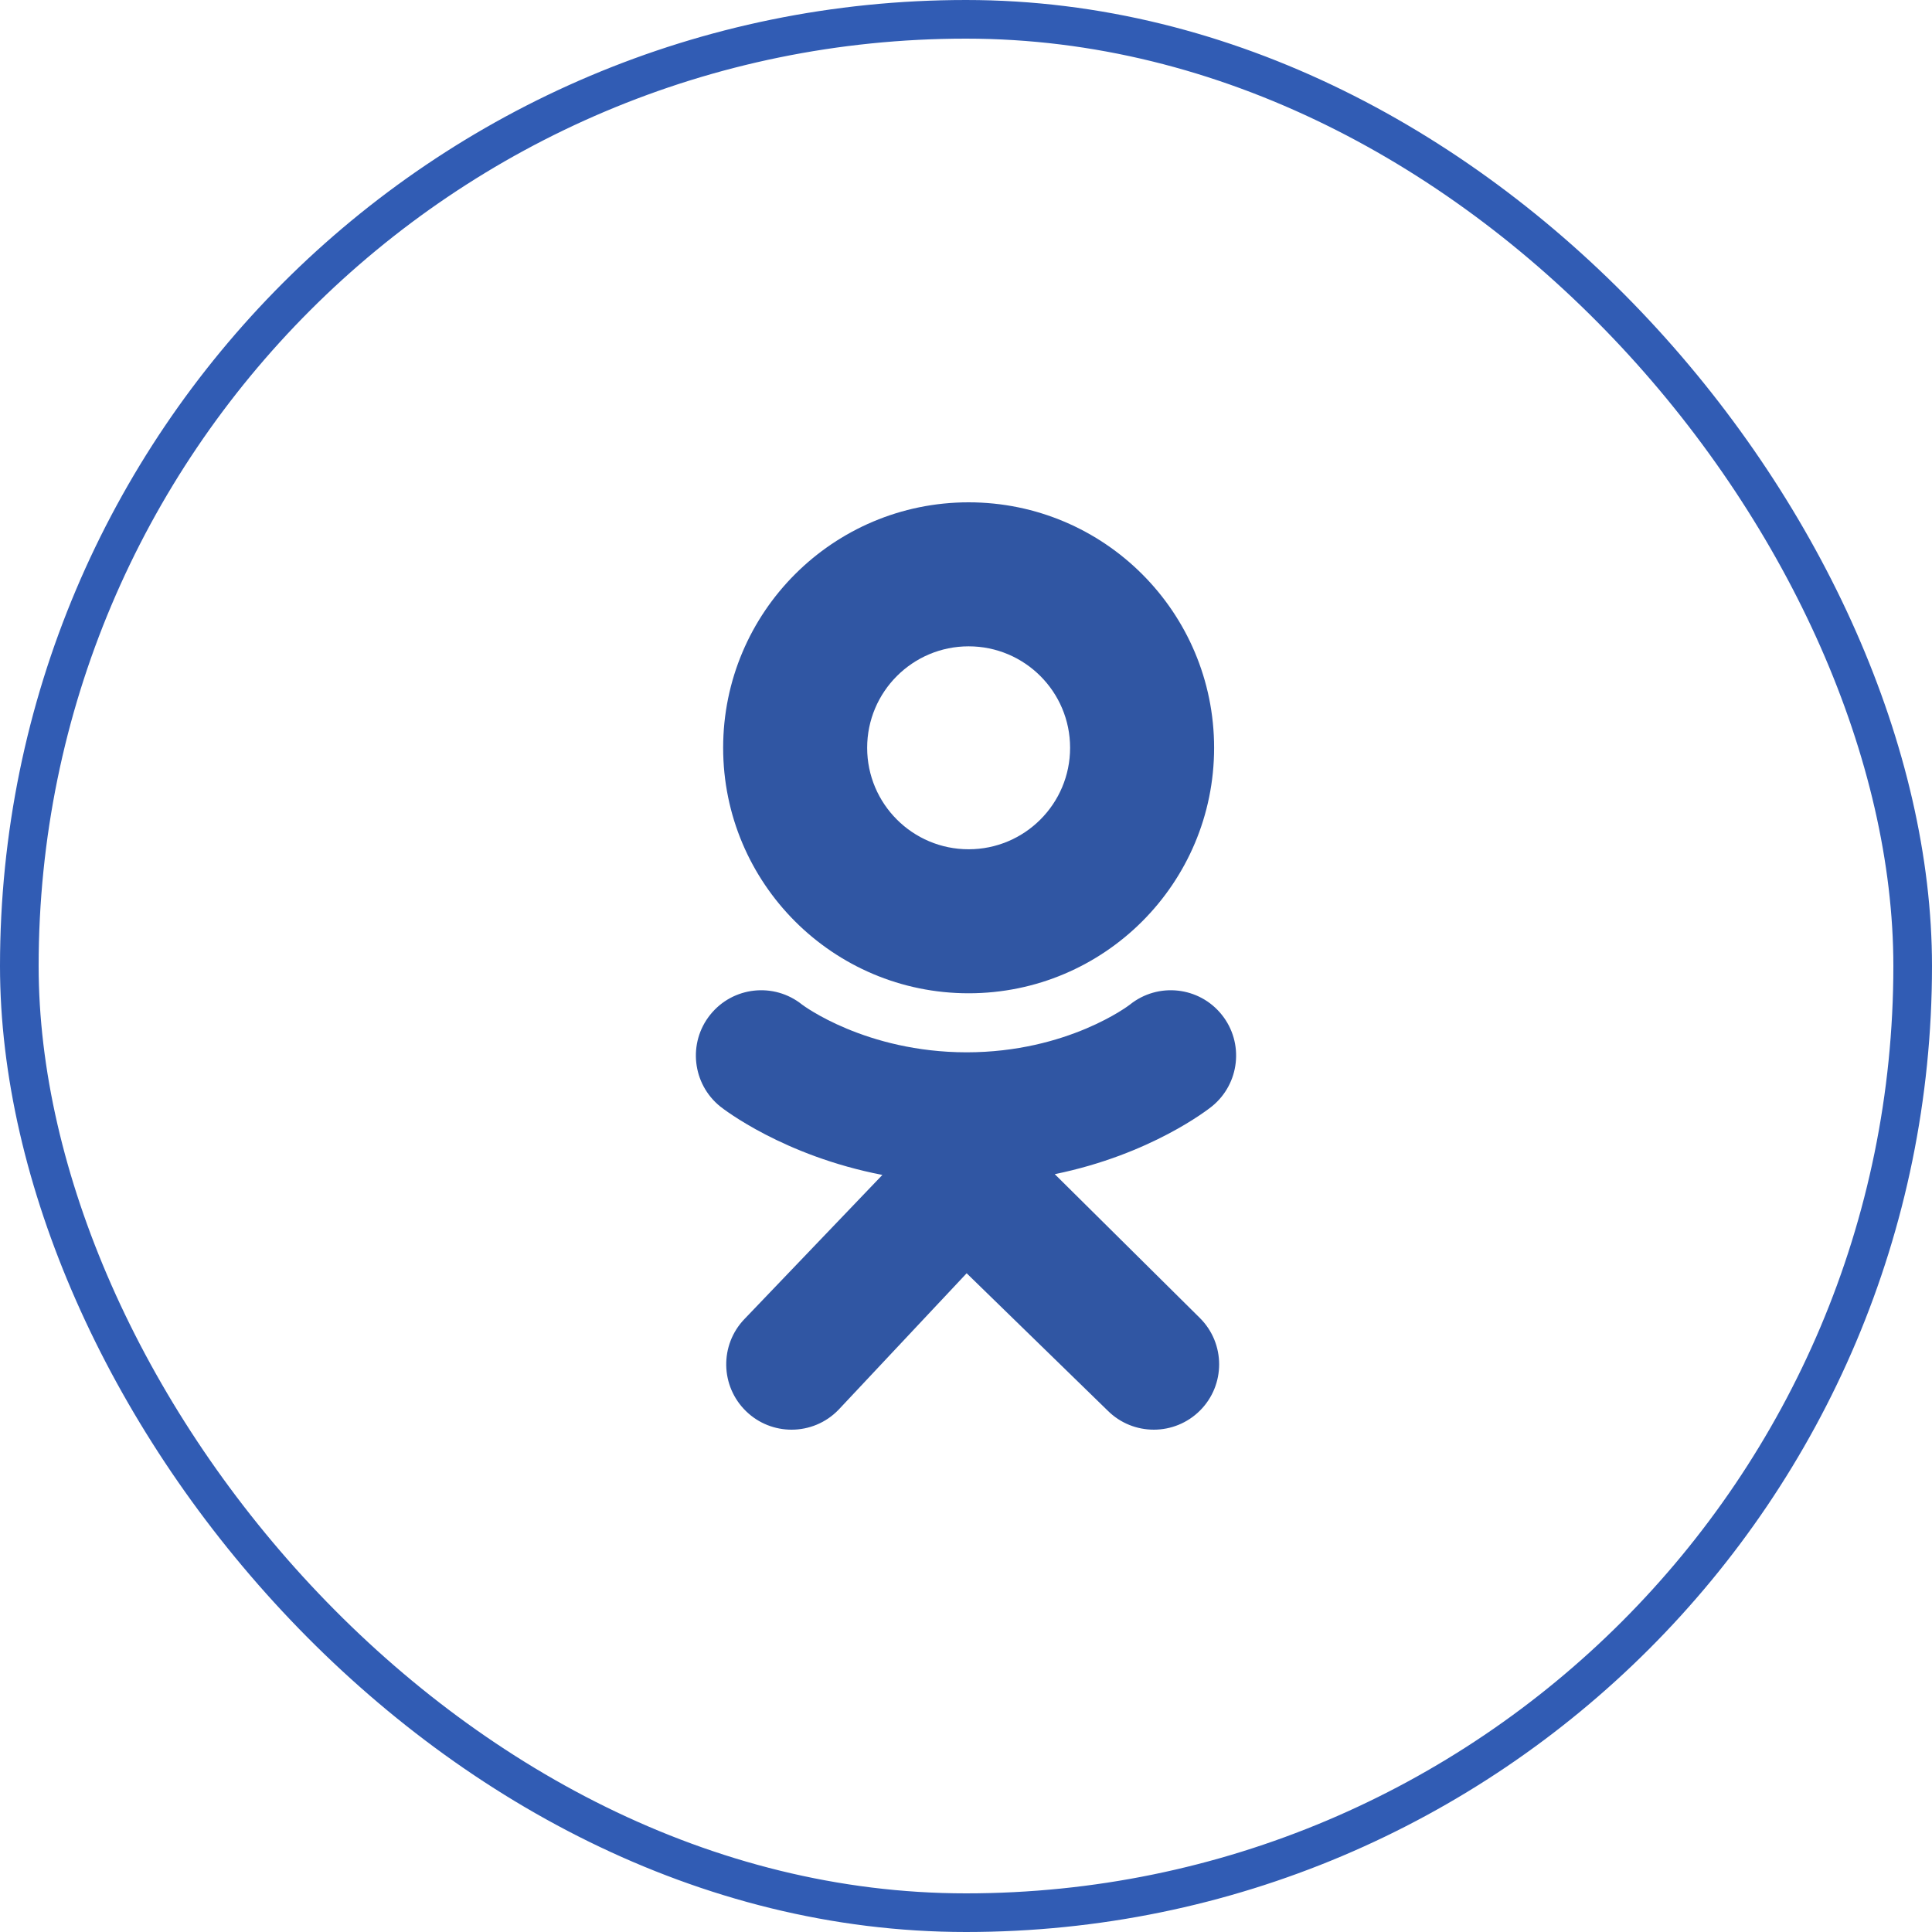 <?xml version="1.0" encoding="UTF-8"?> <svg xmlns="http://www.w3.org/2000/svg" width="50" height="50" viewBox="0 0 50 50" fill="none"><path d="M25.068 13C21.56 13 18.715 15.844 18.715 19.353C18.715 22.861 21.56 25.706 25.068 25.706C28.577 25.706 31.421 22.861 31.421 19.353C31.421 15.844 28.577 13 25.068 13ZM25.068 21.979C23.618 21.979 22.442 20.803 22.442 19.353C22.442 17.903 23.618 16.727 25.068 16.727C26.519 16.727 27.694 17.903 27.694 19.353C27.694 20.803 26.519 21.979 25.068 21.979Z" fill="#3056A3"></path><path d="M27.297 30.387C29.787 29.88 31.279 28.701 31.358 28.638C32.086 28.053 32.203 26.989 31.619 26.261C31.035 25.532 29.971 25.415 29.242 25.999C29.227 26.012 27.635 27.232 25.017 27.234C22.399 27.232 20.774 26.012 20.758 25.999C20.029 25.415 18.965 25.532 18.381 26.261C17.797 26.989 17.914 28.053 18.642 28.638C18.723 28.702 20.276 29.912 22.836 30.407L19.268 34.135C18.62 34.807 18.64 35.878 19.312 36.526C19.64 36.843 20.063 37 20.486 37C20.929 37 21.371 36.827 21.703 36.483L25.017 32.952L28.666 36.506C29.327 37.166 30.397 37.164 31.057 36.504C31.717 35.843 31.716 34.772 31.055 34.112L27.297 30.387Z" fill="#3056A3"></path><path d="M25.017 27.234C25.012 27.234 25.022 27.234 25.017 27.234C25.012 27.234 25.022 27.234 25.017 27.234Z" fill="#3056A3"></path><rect x="0.5" y="0.5" width="49" height="49" rx="24.5" stroke="#315CB4"></rect></svg> 